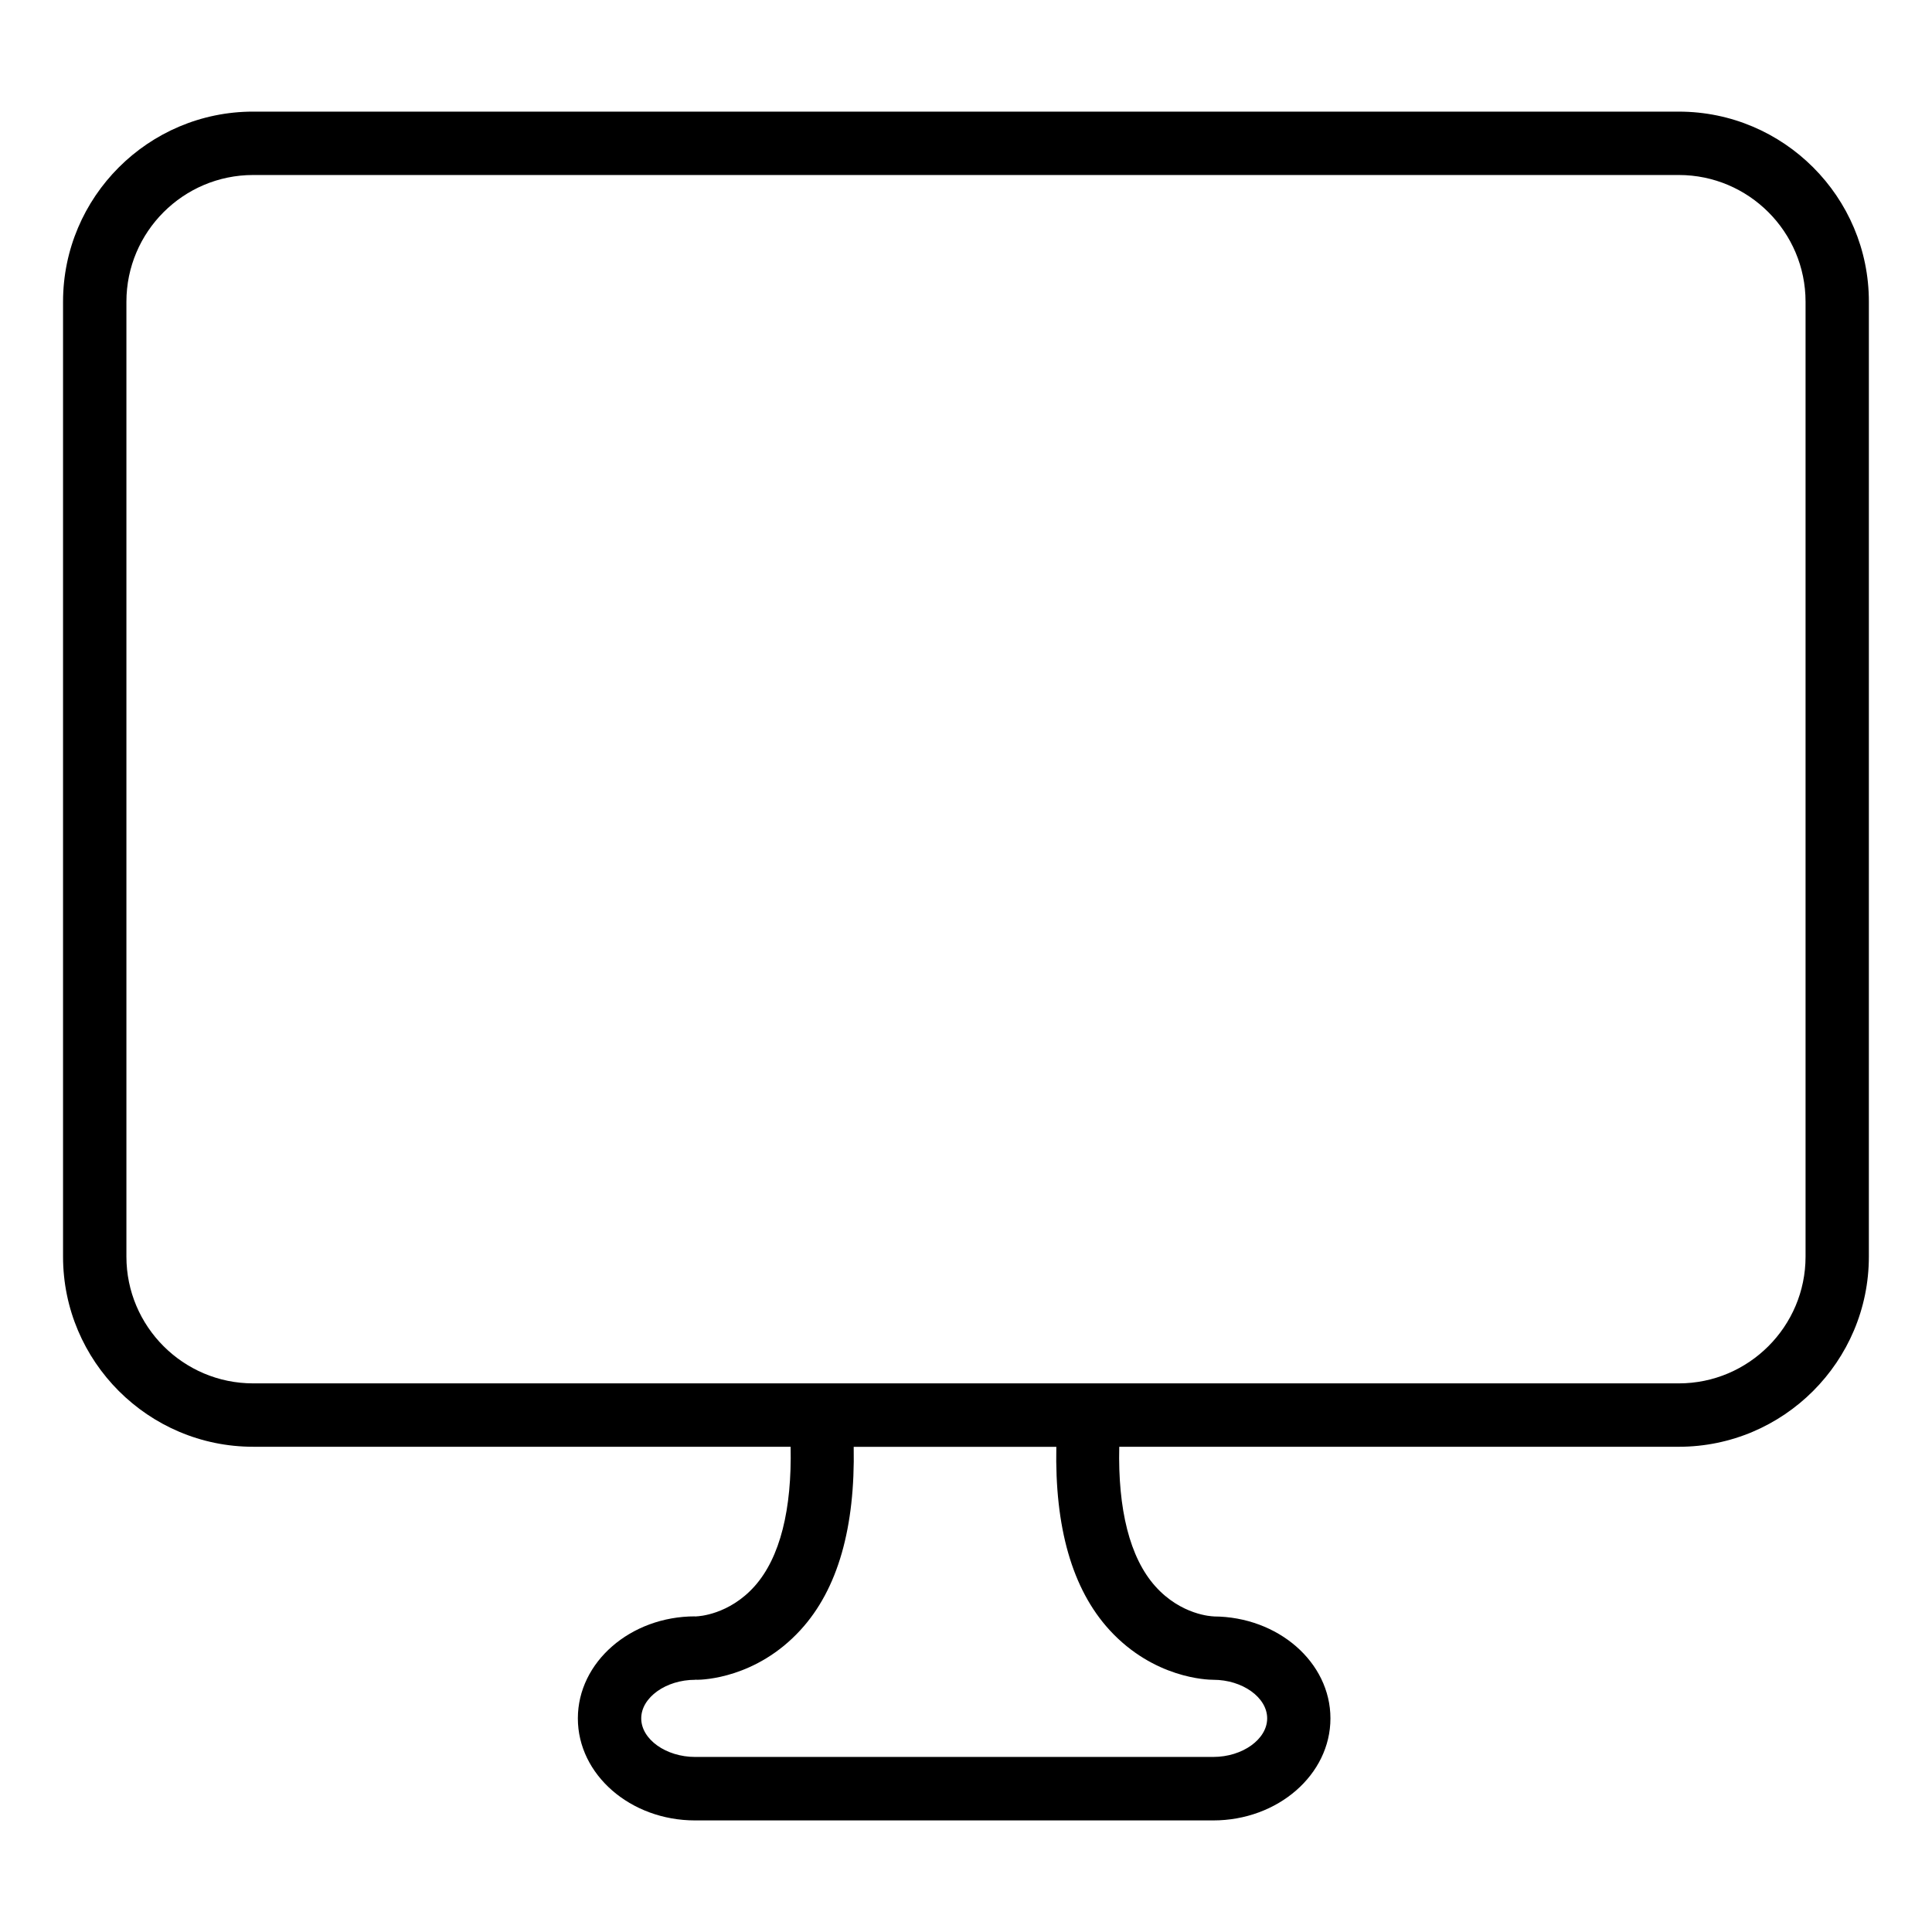 <?xml version="1.0" encoding="UTF-8"?>
<!-- Uploaded to: SVG Repo, www.svgrepo.com, Generator: SVG Repo Mixer Tools -->
<svg fill="#000000" width="800px" height="800px" version="1.1" viewBox="144 144 512 512" xmlns="http://www.w3.org/2000/svg">
 <path d="m588.91 173.58h-377.82c-27.773 0-50.383 22.609-50.383 50.383v253.06c0 27.773 22.609 50.383 50.383 50.383h142.43c0.355 16.52-2.75 29.348-9.551 36.969-6.758 7.559-14.883 7.977-15.43 7.977-0.043 0-0.105 0.043-0.168 0.043-0.043 0-0.105-0.043-0.168-0.043-17.129 0-31.066 12.133-31.066 27.039s13.938 27.039 31.066 27.039h137.31c17.129 0 31.066-12.133 31.066-27.039 0-14.863-13.855-26.934-30.922-27.016-0.02 0-0.043-0.02-0.062-0.02-0.355 0-8.586-0.316-15.43-7.977-6.801-7.598-9.93-20.445-9.551-36.969h148.27c27.773 0 50.383-22.609 50.383-50.383l0.004-253.06c0.02-27.773-22.586-50.383-50.359-50.383zm-150.85 402.42c11.754 12.785 25.883 13.16 27.48 13.16 7.727 0 14.273 4.68 14.273 10.223 0 5.543-6.551 10.223-14.273 10.223l-137.31 0.004c-7.746 0-14.297-4.68-14.297-10.223 0-5.543 6.551-10.223 14.297-10.223 0.062 0 0.125-0.043 0.211-0.043 0.062 0 0.125 0.043 0.211 0.043 1.574 0 15.723-0.379 27.457-13.16 10.035-10.914 14.527-27.414 14.129-48.574h53.699c-0.426 21.156 4.109 37.656 14.125 48.57zm184.43-98.977c0 18.516-15.074 33.586-33.586 33.586h-377.82c-18.516 0-33.586-15.074-33.586-33.586v-253.06c0-18.516 15.074-33.586 33.586-33.586h377.82c18.516 0 33.586 15.074 33.586 33.586z"/>
</svg>